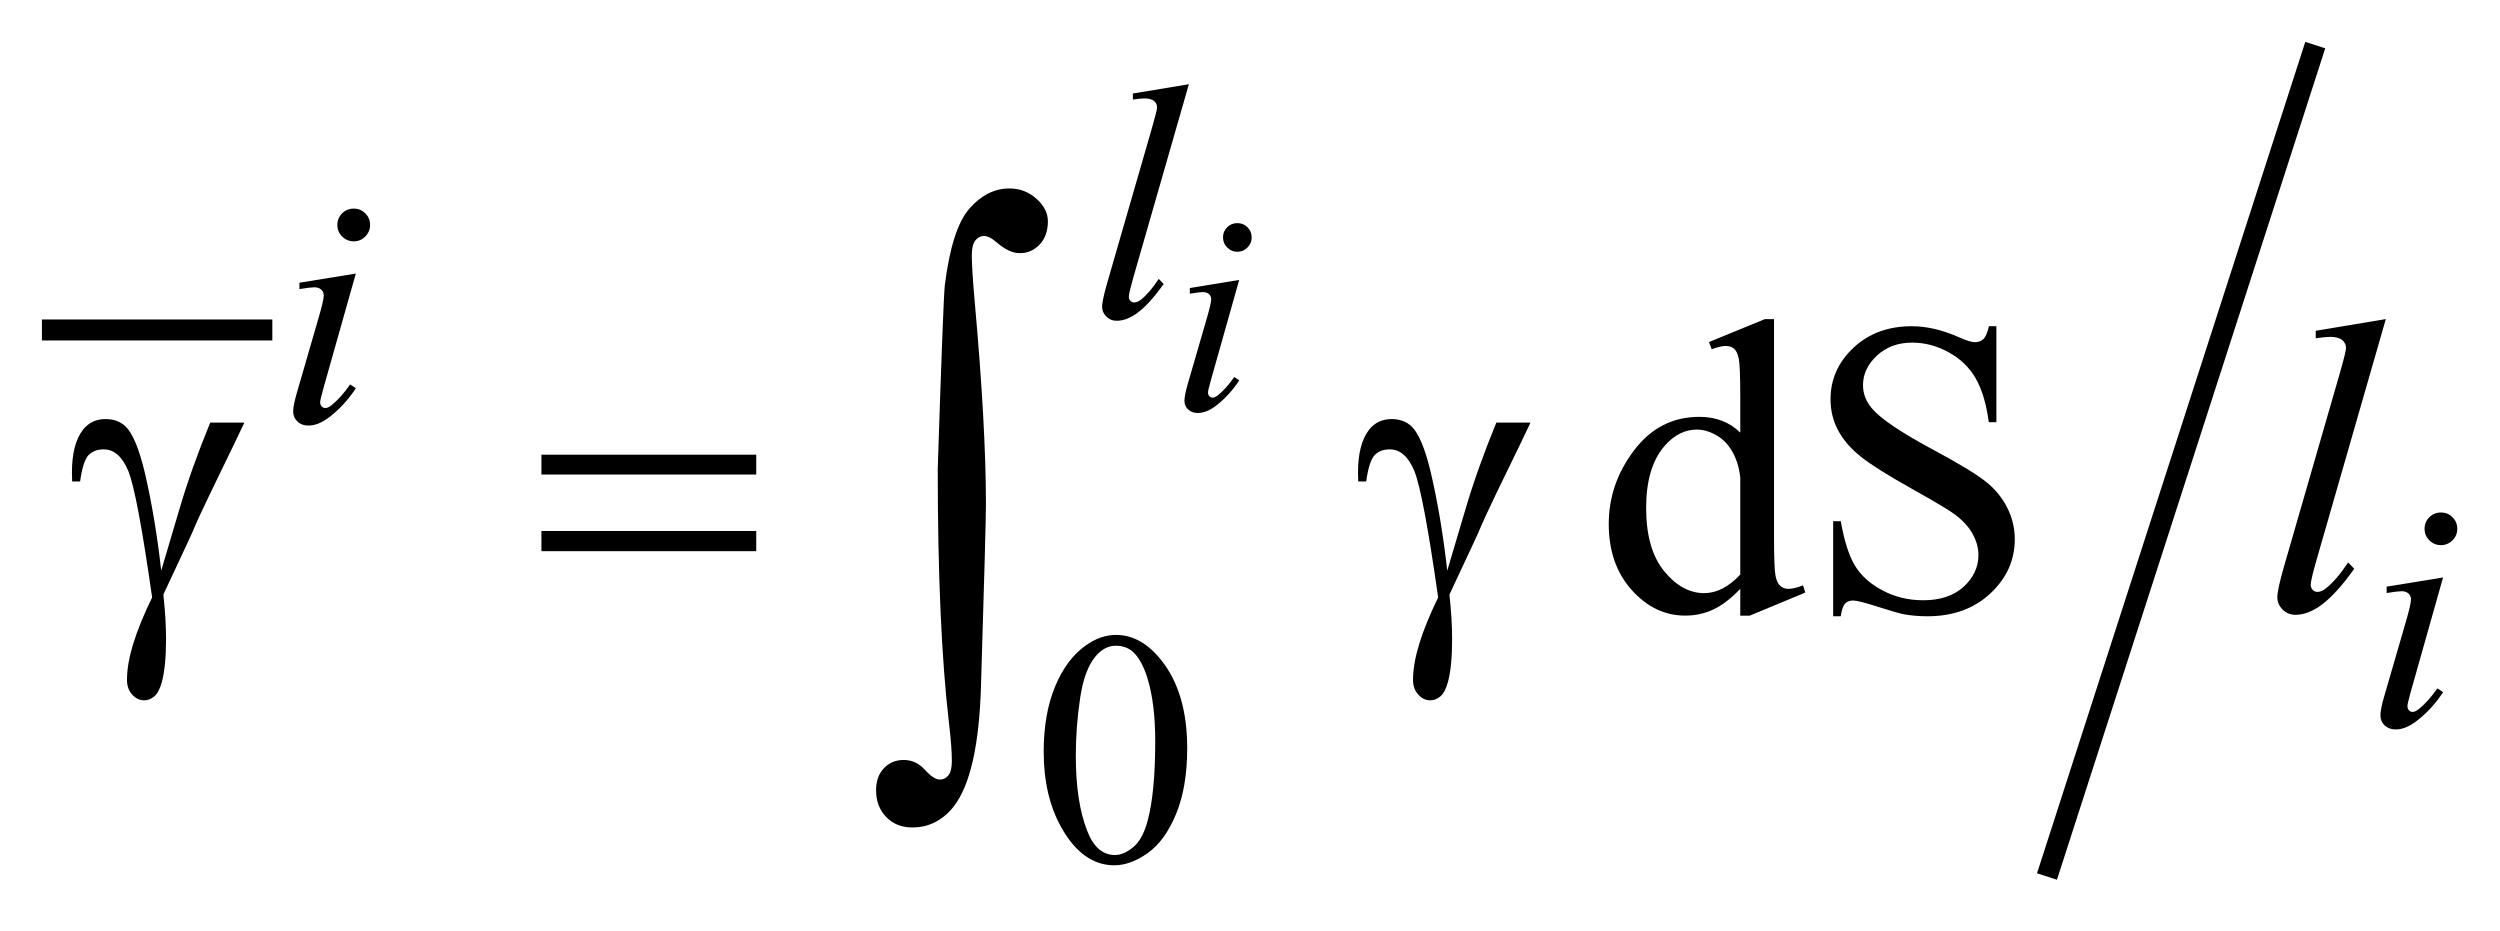 <?xml version="1.0" encoding="UTF-8"?>
<!DOCTYPE svg PUBLIC '-//W3C//DTD SVG 1.0//EN'
          'http://www.w3.org/TR/2001/REC-SVG-20010904/DTD/svg10.dtd'>
<svg stroke-dasharray="none" shape-rendering="auto" xmlns="http://www.w3.org/2000/svg" font-family="'Dialog'" text-rendering="auto" width="94" fill-opacity="1" color-interpolation="auto" color-rendering="auto" preserveAspectRatio="xMidYMid meet" font-size="12px" viewBox="0 0 94 35" fill="black" xmlns:xlink="http://www.w3.org/1999/xlink" stroke="black" image-rendering="auto" stroke-miterlimit="10" stroke-linecap="square" stroke-linejoin="miter" font-style="normal" stroke-width="1" height="35" stroke-dashoffset="0" font-weight="normal" stroke-opacity="1"
><!--Generated by the Batik Graphics2D SVG Generator--><defs id="genericDefs"
  /><g
  ><defs id="defs1"
    ><clipPath clipPathUnits="userSpaceOnUse" id="clipPath1"
      ><path d="M-1 -1 L58.626 -1 L58.626 20.988 L-1 20.988 L-1 -1 Z"
      /></clipPath
      ><clipPath clipPathUnits="userSpaceOnUse" id="clipPath2"
      ><path d="M0 -0 L0 19.989 L57.627 19.989 L57.627 -0 Z"
      /></clipPath
    ></defs
    ><g stroke-width="0.5" transform="scale(1.576,1.576) translate(1,1)"
    ><line y2="6.872" fill="none" x1="0.25" clip-path="url(#clipPath2)" x2="5.247" y1="6.872"
    /></g
    ><g stroke-width="0.5" transform="matrix(1.576,0,0,1.576,1.575,1.576)"
    ><line y2="19.674" fill="none" x1="54.161" clip-path="url(#clipPath2)" x2="47.914" y1="0.314"
    /></g
    ><g stroke-width="0.5" transform="matrix(1.576,0,0,1.576,1.575,1.576)"
    ><path d="M23.901 16.936 C23.901 16.332 23.992 15.813 24.174 15.376 C24.356 14.94 24.598 14.616 24.901 14.402 C25.135 14.233 25.377 14.148 25.627 14.148 C26.033 14.148 26.398 14.355 26.72 14.769 C27.123 15.282 27.325 15.976 27.325 16.853 C27.325 17.467 27.237 17.989 27.06 18.418 C26.883 18.848 26.657 19.159 26.382 19.353 C26.108 19.547 25.842 19.644 25.588 19.644 C25.083 19.644 24.663 19.346 24.327 18.75 C24.043 18.249 23.901 17.644 23.901 16.936 ZM24.667 17.034 C24.667 17.763 24.757 18.357 24.937 18.818 C25.085 19.206 25.307 19.399 25.601 19.399 C25.742 19.399 25.887 19.336 26.039 19.21 C26.19 19.084 26.304 18.873 26.382 18.576 C26.502 18.129 26.562 17.497 26.562 16.682 C26.562 16.078 26.499 15.576 26.374 15.172 C26.28 14.872 26.159 14.66 26.011 14.535 C25.904 14.449 25.775 14.406 25.624 14.406 C25.447 14.406 25.29 14.485 25.151 14.644 C24.964 14.86 24.836 15.2 24.769 15.663 C24.7 16.126 24.667 16.583 24.667 17.034 Z" stroke="none" clip-path="url(#clipPath2)"
    /></g
    ><g stroke-width="0.5" transform="matrix(1.576,0,0,1.576,1.575,1.576)"
    ><path d="M40.52 13.048 C40.302 13.277 40.089 13.44 39.881 13.539 C39.672 13.638 39.447 13.687 39.207 13.687 C38.719 13.687 38.293 13.483 37.929 13.075 C37.564 12.667 37.382 12.142 37.382 11.502 C37.382 10.861 37.583 10.274 37.987 9.743 C38.39 9.211 38.909 8.945 39.544 8.945 C39.938 8.945 40.263 9.07 40.52 9.321 L40.52 8.497 C40.52 7.986 40.508 7.672 40.484 7.556 C40.46 7.439 40.421 7.359 40.369 7.317 C40.317 7.275 40.252 7.254 40.174 7.254 C40.09 7.254 39.978 7.28 39.838 7.332 L39.773 7.16 L41.105 6.614 L41.325 6.614 L41.325 11.781 C41.325 12.305 41.337 12.625 41.361 12.74 C41.385 12.855 41.424 12.936 41.478 12.981 C41.532 13.027 41.594 13.049 41.666 13.049 C41.754 13.049 41.871 13.022 42.017 12.966 L42.071 13.137 L40.744 13.689 L40.52 13.689 L40.52 13.048 ZM40.52 12.708 L40.52 10.405 C40.5 10.184 40.442 9.982 40.344 9.8 C40.246 9.618 40.117 9.481 39.956 9.388 C39.795 9.295 39.638 9.249 39.485 9.249 C39.199 9.249 38.943 9.377 38.718 9.634 C38.422 9.972 38.274 10.467 38.274 11.117 C38.274 11.774 38.418 12.277 38.704 12.627 C38.99 12.977 39.309 13.151 39.661 13.151 C39.957 13.151 40.243 13.003 40.52 12.708 Z" stroke="none" clip-path="url(#clipPath2)"
    /></g
    ><g stroke-width="0.5" transform="matrix(1.576,0,0,1.576,1.575,1.576)"
    ><path d="M46.63 6.784 L46.63 9.072 L46.449 9.072 C46.39 8.633 46.285 8.283 46.134 8.023 C45.984 7.763 45.768 7.556 45.488 7.403 C45.209 7.25 44.919 7.174 44.62 7.174 C44.281 7.174 44.002 7.278 43.78 7.484 C43.559 7.691 43.448 7.925 43.448 8.189 C43.448 8.391 43.518 8.574 43.658 8.74 C43.86 8.984 44.34 9.309 45.097 9.716 C45.715 10.048 46.138 10.302 46.364 10.48 C46.591 10.657 46.764 10.866 46.886 11.107 C47.008 11.347 47.069 11.6 47.069 11.863 C47.069 12.364 46.875 12.796 46.486 13.159 C46.097 13.521 45.597 13.703 44.986 13.703 C44.794 13.703 44.613 13.688 44.444 13.659 C44.342 13.642 44.133 13.583 43.817 13.481 C43.5 13.378 43.298 13.327 43.213 13.327 C43.132 13.327 43.067 13.351 43.021 13.4 C42.975 13.449 42.939 13.549 42.917 13.703 L42.736 13.703 L42.736 11.434 L42.917 11.434 C43.001 11.909 43.115 12.264 43.258 12.499 C43.402 12.735 43.62 12.932 43.915 13.087 C44.209 13.243 44.532 13.321 44.884 13.321 C45.29 13.321 45.612 13.214 45.848 12.999 C46.083 12.785 46.202 12.531 46.202 12.238 C46.202 12.076 46.157 11.911 46.067 11.745 C45.978 11.58 45.838 11.425 45.65 11.282 C45.523 11.184 45.176 10.977 44.611 10.66 C44.045 10.343 43.642 10.09 43.403 9.901 C43.164 9.712 42.982 9.504 42.859 9.276 C42.735 9.048 42.673 8.798 42.673 8.525 C42.673 8.05 42.855 7.641 43.219 7.298 C43.584 6.955 44.047 6.783 44.611 6.783 C44.963 6.783 45.335 6.869 45.728 7.042 C45.911 7.123 46.039 7.164 46.114 7.164 C46.199 7.164 46.267 7.139 46.321 7.088 C46.375 7.038 46.418 6.936 46.451 6.783 L46.63 6.783 Z" stroke="none" clip-path="url(#clipPath2)"
    /></g
    ><g stroke-width="0.5" transform="matrix(1.576,0,0,1.576,1.575,1.576)"
    ><path d="M28.565 5.679 L27.889 8.073 C27.844 8.235 27.821 8.331 27.821 8.364 C27.821 8.4 27.832 8.43 27.854 8.453 C27.875 8.475 27.901 8.487 27.931 8.487 C27.965 8.487 28.006 8.469 28.054 8.433 C28.184 8.33 28.315 8.184 28.447 7.995 L28.567 8.074 C28.412 8.311 28.23 8.51 28.021 8.672 C27.866 8.793 27.718 8.853 27.577 8.853 C27.484 8.853 27.408 8.825 27.348 8.77 C27.288 8.714 27.259 8.644 27.259 8.56 C27.259 8.476 27.287 8.336 27.344 8.14 L27.788 6.61 C27.861 6.36 27.897 6.203 27.897 6.139 C27.897 6.089 27.879 6.048 27.844 6.016 C27.808 5.984 27.76 5.969 27.698 5.969 C27.648 5.969 27.544 5.981 27.387 6.006 L27.387 5.871 L28.565 5.679 ZM28.521 4.323 C28.617 4.323 28.698 4.356 28.764 4.422 C28.83 4.488 28.863 4.569 28.863 4.665 C28.863 4.758 28.829 4.838 28.762 4.906 C28.695 4.973 28.615 5.007 28.521 5.007 C28.428 5.007 28.348 4.973 28.28 4.906 C28.213 4.839 28.179 4.759 28.179 4.665 C28.179 4.569 28.212 4.488 28.278 4.422 C28.344 4.356 28.425 4.323 28.521 4.323 Z" stroke="none" clip-path="url(#clipPath2)"
    /></g
    ><g stroke-width="0.5" transform="matrix(1.576,0,0,1.576,1.575,1.576)"
    ><path d="M27.365 1.009 L26.03 5.653 C25.965 5.885 25.932 6.027 25.932 6.079 C25.932 6.118 25.944 6.15 25.969 6.177 C25.994 6.203 26.024 6.216 26.061 6.216 C26.11 6.216 26.164 6.194 26.221 6.15 C26.356 6.043 26.498 5.878 26.646 5.654 L26.763 5.775 C26.516 6.124 26.288 6.367 26.08 6.505 C25.926 6.604 25.781 6.653 25.642 6.653 C25.543 6.653 25.461 6.619 25.394 6.551 C25.327 6.483 25.294 6.405 25.294 6.317 C25.294 6.224 25.336 6.031 25.419 5.739 L26.477 2.078 C26.563 1.779 26.606 1.607 26.606 1.563 C26.606 1.5 26.582 1.449 26.532 1.409 C26.483 1.369 26.406 1.348 26.302 1.348 C26.242 1.348 26.151 1.357 26.029 1.375 L26.029 1.231 L27.365 1.009 Z" stroke="none" clip-path="url(#clipPath2)"
    /></g
    ><g stroke-width="0.5" transform="matrix(1.576,0,0,1.576,1.575,1.576)"
    ><path d="M7.49 5.527 L6.717 8.263 C6.665 8.448 6.639 8.558 6.639 8.595 C6.639 8.637 6.651 8.67 6.676 8.697 C6.701 8.722 6.73 8.735 6.764 8.735 C6.803 8.735 6.85 8.714 6.905 8.672 C7.053 8.555 7.203 8.388 7.354 8.172 L7.491 8.262 C7.313 8.534 7.105 8.761 6.866 8.946 C6.688 9.084 6.52 9.153 6.358 9.153 C6.252 9.153 6.164 9.121 6.097 9.057 C6.029 8.993 5.995 8.913 5.995 8.817 C5.995 8.721 6.027 8.561 6.093 8.337 L6.6 6.588 C6.684 6.302 6.725 6.123 6.725 6.05 C6.725 5.993 6.705 5.946 6.664 5.909 C6.624 5.873 6.569 5.854 6.499 5.854 C6.442 5.854 6.323 5.869 6.144 5.897 L6.144 5.745 L7.49 5.527 ZM7.439 3.977 C7.548 3.977 7.641 4.015 7.716 4.09 C7.792 4.166 7.83 4.258 7.83 4.368 C7.83 4.474 7.791 4.566 7.715 4.643 C7.639 4.72 7.546 4.758 7.439 4.758 C7.333 4.758 7.241 4.719 7.164 4.643 C7.087 4.566 7.049 4.474 7.049 4.368 C7.049 4.259 7.087 4.166 7.162 4.091 C7.238 4.015 7.33 3.977 7.439 3.977 Z" stroke="none" clip-path="url(#clipPath2)"
    /></g
    ><g stroke-width="0.5" transform="matrix(1.576,0,0,1.576,1.575,1.576)"
    ><path d="M57.287 12.777 L56.514 15.513 C56.462 15.698 56.437 15.808 56.437 15.844 C56.437 15.886 56.449 15.92 56.473 15.946 C56.498 15.972 56.528 15.985 56.561 15.985 C56.6 15.985 56.647 15.964 56.702 15.922 C56.85 15.805 57.001 15.639 57.151 15.423 L57.288 15.513 C57.111 15.784 56.903 16.011 56.663 16.196 C56.486 16.334 56.317 16.403 56.156 16.403 C56.049 16.403 55.962 16.371 55.894 16.307 C55.826 16.244 55.792 16.163 55.792 16.067 C55.792 15.971 55.824 15.811 55.89 15.588 L56.398 13.839 C56.481 13.553 56.522 13.373 56.522 13.3 C56.522 13.243 56.502 13.196 56.461 13.16 C56.421 13.123 56.366 13.105 56.296 13.105 C56.238 13.105 56.12 13.119 55.941 13.148 L55.941 12.996 L57.287 12.777 ZM57.236 11.227 C57.345 11.227 57.438 11.265 57.513 11.34 C57.588 11.415 57.626 11.508 57.626 11.617 C57.626 11.723 57.588 11.815 57.511 11.892 C57.434 11.968 57.342 12.006 57.236 12.006 C57.13 12.006 57.038 11.968 56.961 11.892 C56.885 11.815 56.846 11.723 56.846 11.617 C56.846 11.508 56.884 11.415 56.959 11.34 C57.035 11.265 57.127 11.227 57.236 11.227 Z" stroke="none" clip-path="url(#clipPath2)"
    /></g
    ><g stroke-width="0.5" transform="matrix(1.576,0,0,1.576,1.575,1.576)"
    ><path d="M55.921 6.613 L54.251 12.419 C54.17 12.708 54.129 12.886 54.129 12.95 C54.129 12.999 54.145 13.04 54.176 13.072 C54.207 13.105 54.245 13.121 54.29 13.121 C54.353 13.121 54.419 13.094 54.49 13.038 C54.659 12.905 54.837 12.698 55.022 12.419 L55.168 12.57 C54.858 13.006 54.574 13.31 54.314 13.482 C54.123 13.606 53.94 13.668 53.768 13.668 C53.644 13.668 53.54 13.626 53.457 13.541 C53.374 13.456 53.333 13.359 53.333 13.248 C53.333 13.131 53.385 12.891 53.489 12.526 L54.811 7.949 C54.918 7.575 54.972 7.36 54.972 7.305 C54.972 7.227 54.941 7.163 54.879 7.112 C54.817 7.062 54.721 7.037 54.591 7.037 C54.516 7.037 54.403 7.048 54.249 7.071 L54.249 6.891 L55.921 6.613 Z" stroke="none" clip-path="url(#clipPath2)"
    /></g
    ><g stroke-width="0.5" transform="matrix(1.576,0,0,1.576,1.575,1.576)"
    ><path d="M4.016 9.082 L4.831 9.082 C4.779 9.199 4.51 9.755 4.026 10.751 C3.824 11.168 3.679 11.483 3.591 11.697 C3.552 11.785 3.508 11.882 3.459 11.985 L2.898 13.185 C2.92 13.393 2.937 13.585 2.947 13.761 C2.957 13.937 2.962 14.096 2.962 14.239 C2.962 14.681 2.929 15.023 2.864 15.264 C2.818 15.433 2.758 15.549 2.683 15.613 C2.608 15.677 2.527 15.708 2.439 15.708 C2.332 15.708 2.236 15.663 2.154 15.571 C2.071 15.48 2.03 15.363 2.03 15.22 C2.03 14.969 2.08 14.681 2.181 14.354 C2.282 14.027 2.431 13.661 2.63 13.253 C2.393 11.588 2.203 10.583 2.062 10.238 C1.92 9.894 1.724 9.721 1.473 9.721 C1.32 9.721 1.2 9.768 1.112 9.86 C1.024 9.952 0.957 10.162 0.912 10.487 L0.722 10.487 C0.719 10.389 0.717 10.316 0.717 10.267 C0.717 9.818 0.805 9.48 0.981 9.252 C1.114 9.083 1.293 8.998 1.518 8.998 C1.713 8.998 1.872 9.057 1.997 9.174 C2.166 9.34 2.317 9.701 2.451 10.257 C2.62 10.979 2.752 11.764 2.847 12.614 L3.276 11.165 C3.466 10.515 3.713 9.82 4.016 9.082 Z" stroke="none" clip-path="url(#clipPath2)"
    /></g
    ><g stroke-width="0.5" transform="matrix(1.576,0,0,1.576,1.575,1.576)"
    ><path d="M11.918 9.848 L17.043 9.848 L17.043 10.321 L11.918 10.321 L11.918 9.848 ZM11.918 11.668 L17.043 11.668 L17.043 12.15 L11.918 12.15 L11.918 11.668 Z" stroke="none" clip-path="url(#clipPath2)"
    /></g
    ><g stroke-width="0.5" transform="matrix(1.576,0,0,1.576,1.575,1.576)"
    ><path d="M34.7 9.082 L35.515 9.082 C35.463 9.199 35.195 9.755 34.709 10.751 C34.508 11.168 34.363 11.483 34.275 11.697 C34.236 11.785 34.192 11.882 34.143 11.985 L33.581 13.185 C33.603 13.393 33.62 13.585 33.63 13.761 C33.64 13.937 33.645 14.096 33.645 14.239 C33.645 14.681 33.613 15.023 33.547 15.264 C33.501 15.433 33.442 15.549 33.366 15.613 C33.29 15.677 33.21 15.708 33.122 15.708 C33.015 15.708 32.92 15.663 32.837 15.571 C32.754 15.48 32.712 15.363 32.712 15.22 C32.712 14.969 32.763 14.681 32.863 14.354 C32.963 14.027 33.114 13.661 33.312 13.253 C33.075 11.588 32.885 10.583 32.744 10.238 C32.602 9.893 32.406 9.721 32.156 9.721 C32.003 9.721 31.883 9.767 31.795 9.86 C31.707 9.953 31.641 10.162 31.595 10.487 L31.405 10.487 C31.402 10.389 31.4 10.316 31.4 10.267 C31.4 9.818 31.488 9.48 31.664 9.252 C31.797 9.083 31.977 8.998 32.201 8.998 C32.396 8.998 32.555 9.057 32.679 9.174 C32.849 9.34 32.999 9.701 33.133 10.257 C33.302 10.979 33.434 11.764 33.529 12.614 L33.959 11.165 C34.15 10.515 34.397 9.82 34.7 9.082 Z" stroke="none" clip-path="url(#clipPath2)"
    /></g
    ><g stroke-width="0.5" transform="matrix(1.576,0,0,1.576,1.575,1.576)"
    ><path d="M21.373 10.191 C21.46 7.503 21.517 6.044 21.541 5.815 C21.653 4.908 21.85 4.294 22.13 3.975 C22.411 3.655 22.729 3.496 23.086 3.496 C23.33 3.496 23.544 3.578 23.727 3.741 C23.91 3.905 24.001 4.084 24.001 4.279 C24.001 4.508 23.936 4.693 23.807 4.831 C23.678 4.97 23.517 5.04 23.328 5.04 C23.157 5.04 22.972 4.952 22.771 4.776 C22.659 4.678 22.561 4.63 22.478 4.63 C22.395 4.63 22.326 4.666 22.27 4.736 C22.214 4.806 22.186 4.927 22.186 5.098 C22.186 5.303 22.208 5.657 22.252 6.16 C22.432 8.16 22.523 9.783 22.523 11.027 C22.523 11.354 22.484 12.789 22.406 15.33 C22.367 16.769 22.148 17.743 21.747 18.251 C21.483 18.577 21.157 18.741 20.766 18.741 C20.512 18.741 20.305 18.658 20.144 18.492 C19.983 18.326 19.902 18.114 19.902 17.855 C19.902 17.635 19.964 17.459 20.089 17.328 C20.214 17.197 20.371 17.131 20.561 17.131 C20.756 17.131 20.925 17.209 21.066 17.365 C21.207 17.521 21.327 17.599 21.424 17.599 C21.507 17.599 21.575 17.565 21.629 17.496 C21.683 17.427 21.71 17.312 21.71 17.151 C21.71 16.947 21.688 16.654 21.644 16.273 C21.463 14.736 21.373 12.709 21.373 10.191 Z" stroke="none" clip-path="url(#clipPath2)"
    /></g
  ></g
></svg
>
